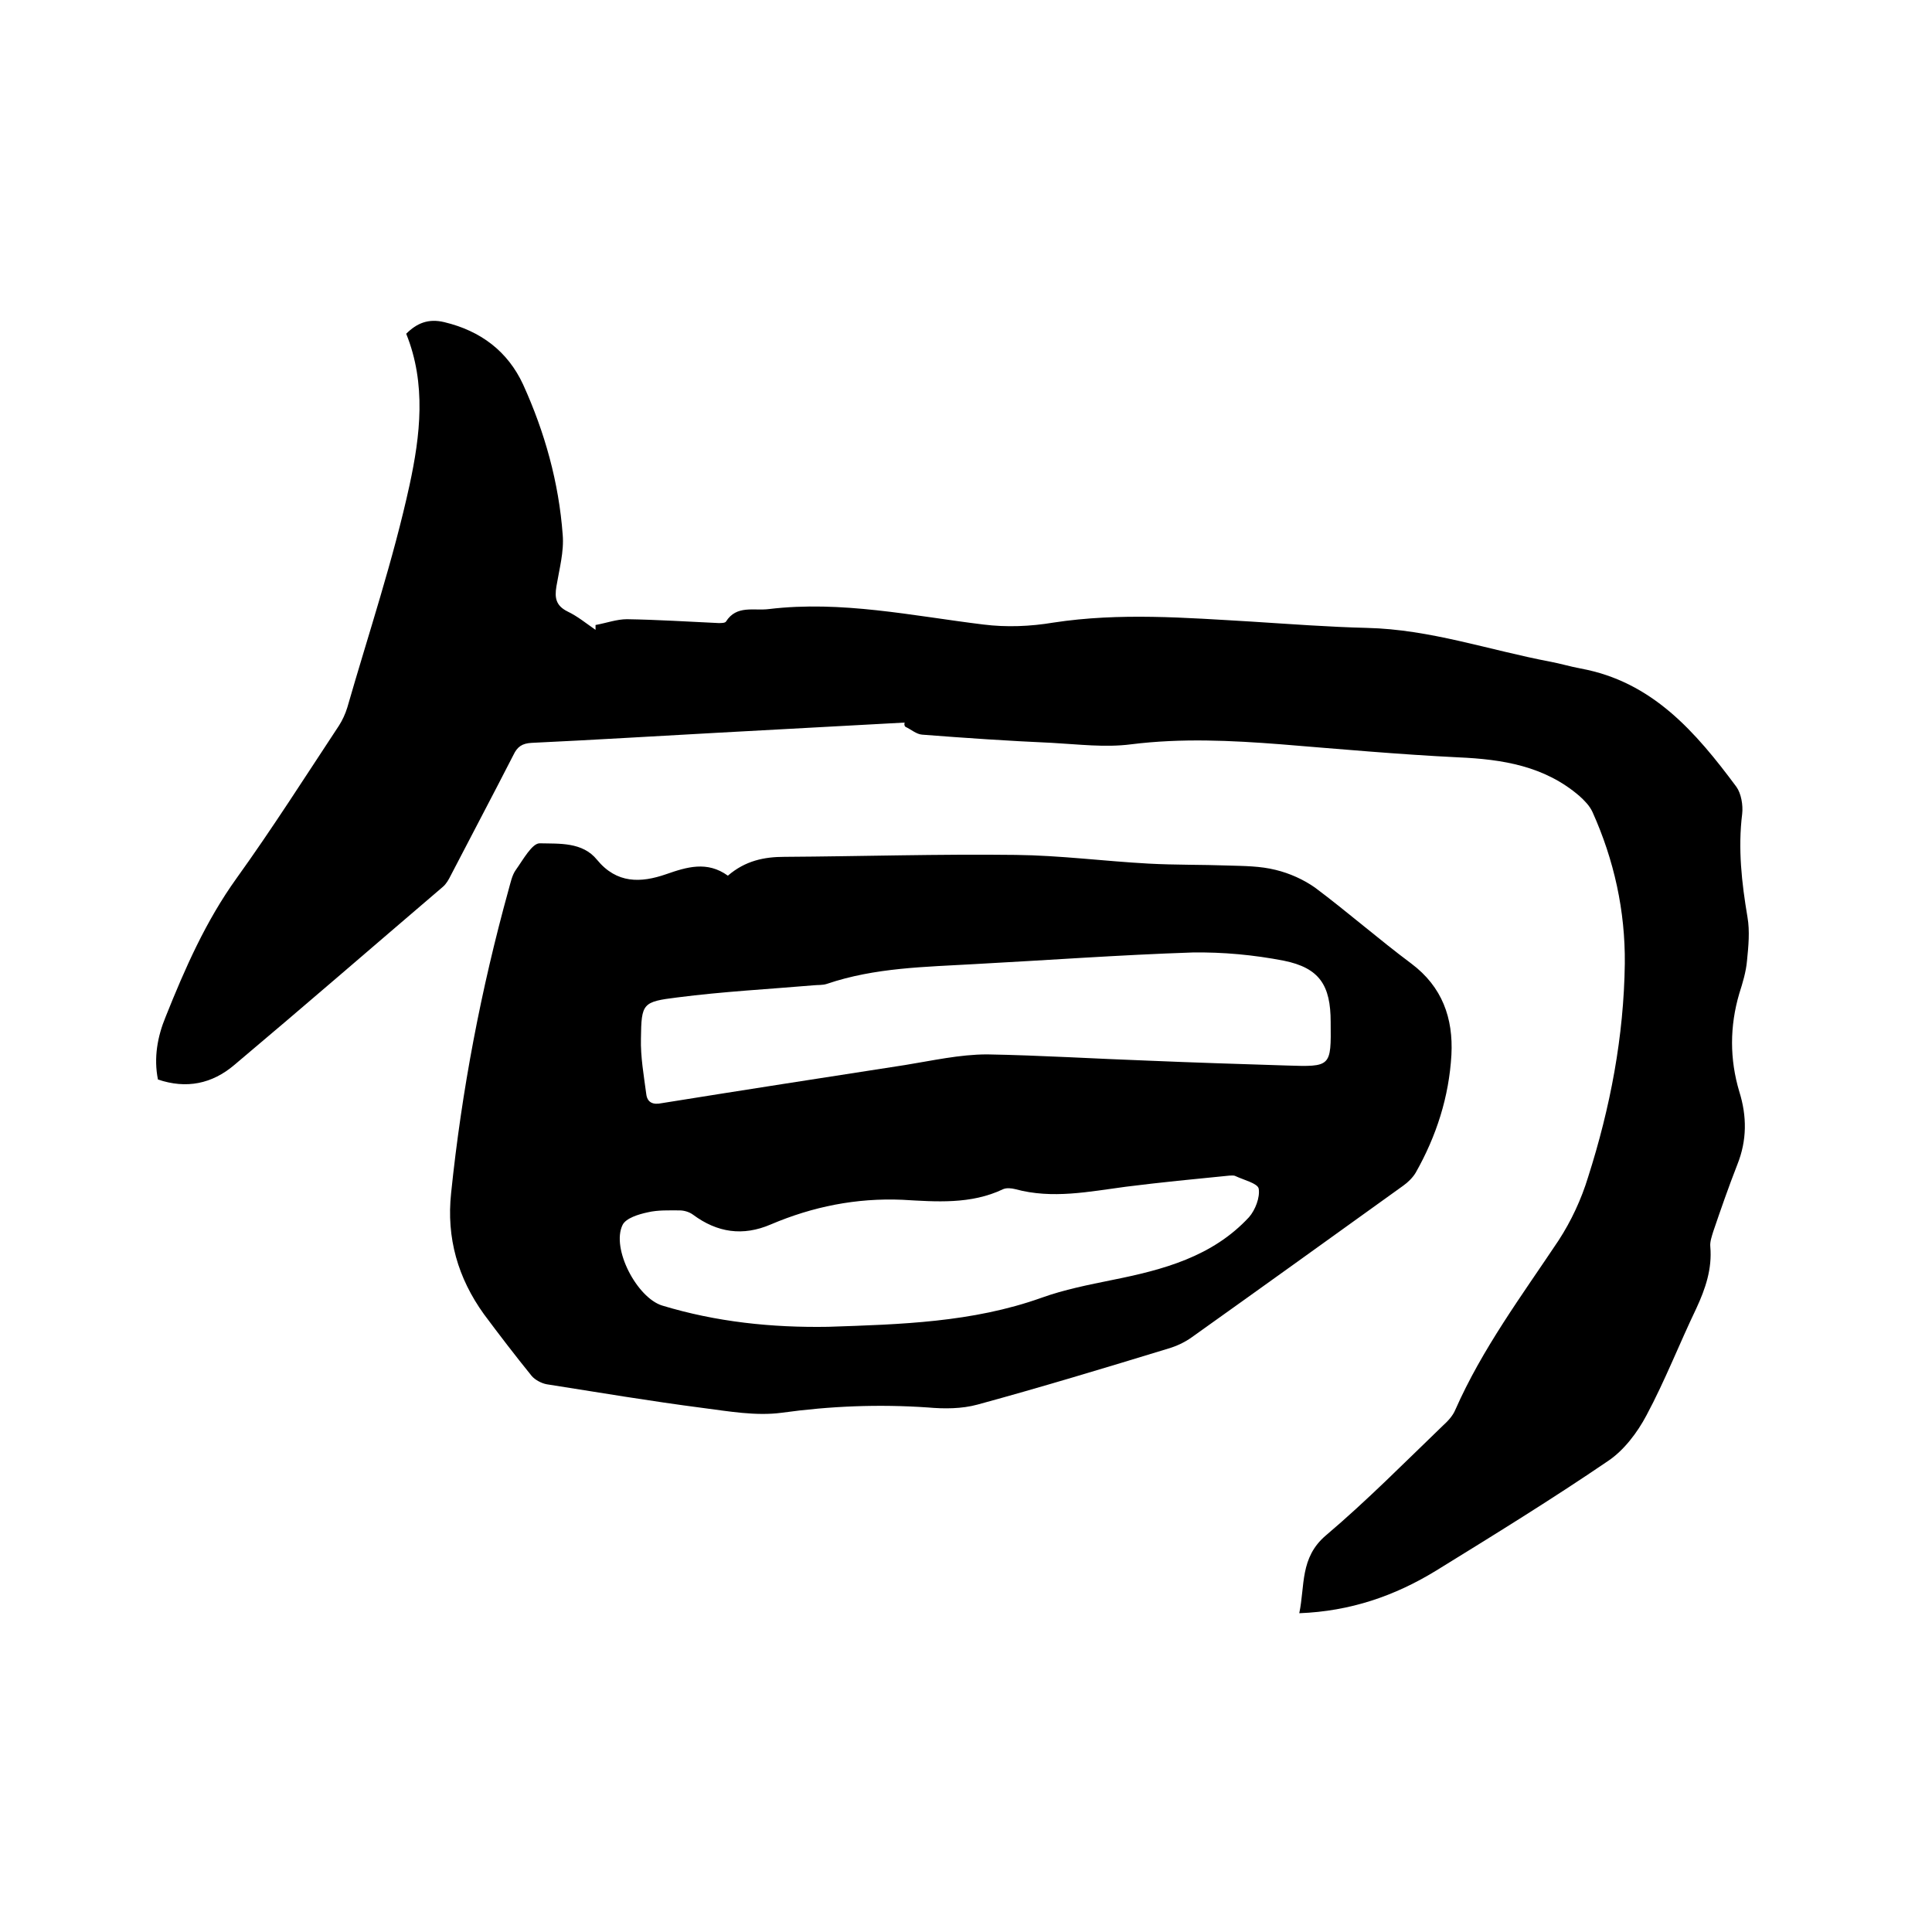 <svg enable-background="new 0 0 400 400" viewBox="0 0 400 400" xmlns="http://www.w3.org/2000/svg"><path d="m187.3 149.6c-12.9.7-25.8 1.4-38.6 2.1-12.9.7-25.8 1.5-38.6 2.1-2 .1-3 .8-3.8 2.5-4.3 8.4-8.7 16.7-13 25-.4.8-.9 1.7-1.6 2.3-14.4 12.3-28.7 24.7-43.2 36.9-4.6 3.9-9.9 5-15.8 3-.9-4.5-.1-8.9 1.6-13 4-10 8.3-19.8 14.7-28.7 7.4-10.3 14.2-21 21.2-31.6.7-1.1 1.3-2.4 1.7-3.7 4.4-15.3 9.5-30.5 12.9-46.1 2.2-10.2 3.5-20.9-.7-31.3 2.2-2.2 4.6-3.2 7.9-2.4 7.5 1.8 13.1 6 16.3 12.9 4.5 9.9 7.4 20.3 8.2 31.1.3 3.5-.7 7.1-1.3 10.7-.4 2.4-.1 4 2.3 5.2 2.1 1 3.9 2.5 5.8 3.8 0-.3 0-.7 0-1 2.2-.4 4.4-1.2 6.5-1.2 6.3.1 12.6.5 19 .8.5 0 1.3 0 1.5-.3 2.2-3.5 5.8-2.2 8.9-2.6 15-1.8 29.7 1.4 44.4 3.2 4.8.6 9.7.4 14.5-.4 13.7-2.1 27.4-1 41.1-.2 7.9.5 15.8 1.1 23.8 1.3 13.1.3 25.3 4.6 38 7 2.1.4 4.1 1 6.2 1.4 14.9 2.7 23.9 13.2 32.3 24.5 1 1.4 1.4 3.8 1.2 5.6-.9 7.2-.1 14.3 1.1 21.4.5 2.9.2 6-.1 9-.2 2.3-.9 4.6-1.6 6.8-2 6.8-2 13.6 0 20.3 1.6 5.1 1.6 10.1-.4 15.1-1.8 4.6-3.4 9.2-5 13.9-.3 1-.7 2.1-.6 3.1.4 4.6-1 8.7-2.9 12.8-3.5 7.3-6.5 15-10.3 22.1-1.9 3.6-4.7 7.3-8 9.5-11.6 7.9-23.6 15.3-35.6 22.7-8.5 5.2-17.7 8.4-28.3 8.8 1.2-5.7.1-11.5 5.5-16.1 8.5-7.2 16.3-15.1 24.3-22.8 1-.9 2-2 2.5-3.2 5.6-12.7 13.8-23.7 21.4-35.1 2.6-4 4.7-8.5 6.1-13.1 4.6-14.4 7.4-29.1 7.6-44.2.1-10.9-2.2-21.4-6.7-31.4-.6-1.3-1.7-2.4-2.7-3.3-7.2-6.2-15.9-7.6-25.1-8-12.2-.6-24.4-1.7-36.7-2.7-10.3-.8-20.6-1.3-31 0-5.4.7-10.9 0-16.4-.3-9-.4-17.9-1-26.9-1.7-1.2-.1-2.3-1.1-3.4-1.6-.3-.2-.3-.6-.2-.9z"/><path d="m150.7 181.3c3.6-3.1 7.5-3.9 11.7-3.9 16-.1 31.9-.6 47.9-.4 9.2.1 18.3 1.3 27.5 1.8 5.5.3 11 .2 16.5.4 3.3.1 6.6.1 9.8.9 2.9.7 5.8 2 8.2 3.7 6.8 5.1 13.2 10.7 19.9 15.7 6.4 4.8 8.7 11.3 8.3 18.9-.5 8.7-3.1 16.8-7.4 24.4-.6 1-1.6 2-2.6 2.7-14.6 10.5-29.2 21-43.8 31.4-1.4 1-3.1 1.8-4.8 2.3-13.1 4-26.3 8-39.5 11.6-3.3.9-6.9.9-10.3.6-10.2-.7-20.2-.3-30.3 1.1-5.3.7-10.9-.3-16.3-1-10.8-1.4-21.5-3.2-32.3-4.9-1.1-.2-2.4-.9-3.1-1.7-3.4-4.2-6.7-8.5-9.9-12.8-5.4-7.5-7.8-15.8-6.8-25.1 2.2-21.3 6.2-42.2 11.9-62.8.4-1.4.7-3 1.5-4.1 1.5-2.1 3.4-5.6 5-5.5 4 .1 8.8-.3 11.8 3.4 4.1 5 9.1 4.8 14.3 3 4.3-1.5 8.5-2.8 12.8.3zm87.1 38.3c9.5.4 19 .7 28.5 1 9.3.3 9.3.3 9.2-9 0-7.6-2.3-11.2-9.7-12.7-6.2-1.2-12.6-1.8-18.9-1.7-15 .5-30 1.6-45 2.4-10.3.6-20.7.7-30.7 4.1-.9.3-1.9.2-2.8.3-9.4.8-18.8 1.3-28.1 2.5-7.3.9-7.5 1.2-7.6 8.5-.1 3.8.6 7.7 1.1 11.5.2 1.7 1.3 2.3 3.2 1.9 16.8-2.7 33.6-5.3 50.4-7.9 5.6-.9 11.3-2.2 17-2.2 11.2.2 22.3.9 33.4 1.3zm-66.3 55.1c14.9-.5 29.8-.9 44.1-6 4.7-1.7 9.8-2.7 14.7-3.7 10.5-2.1 20.7-4.8 28.3-13 1.3-1.5 2.3-4.1 2-5.9-.2-1.1-3.1-1.8-4.8-2.6-.4-.2-.8-.1-1.3-.1-7.1.7-14.3 1.4-21.4 2.3-7.6 1-15.2 2.6-22.9.5-.8-.2-1.8-.3-2.5 0-6.7 3.2-13.9 2.6-20.9 2.2-9.5-.4-18.5 1.4-27.2 5.1-5.8 2.5-11.1 1.7-16.1-2-.8-.6-1.9-.9-2.8-.9-2.2 0-4.5-.1-6.6.4-1.9.4-4.5 1.2-5.2 2.6-2.4 4.9 3 15.1 8.2 16.7 11.2 3.4 22.7 4.6 34.4 4.4z"/></svg>
